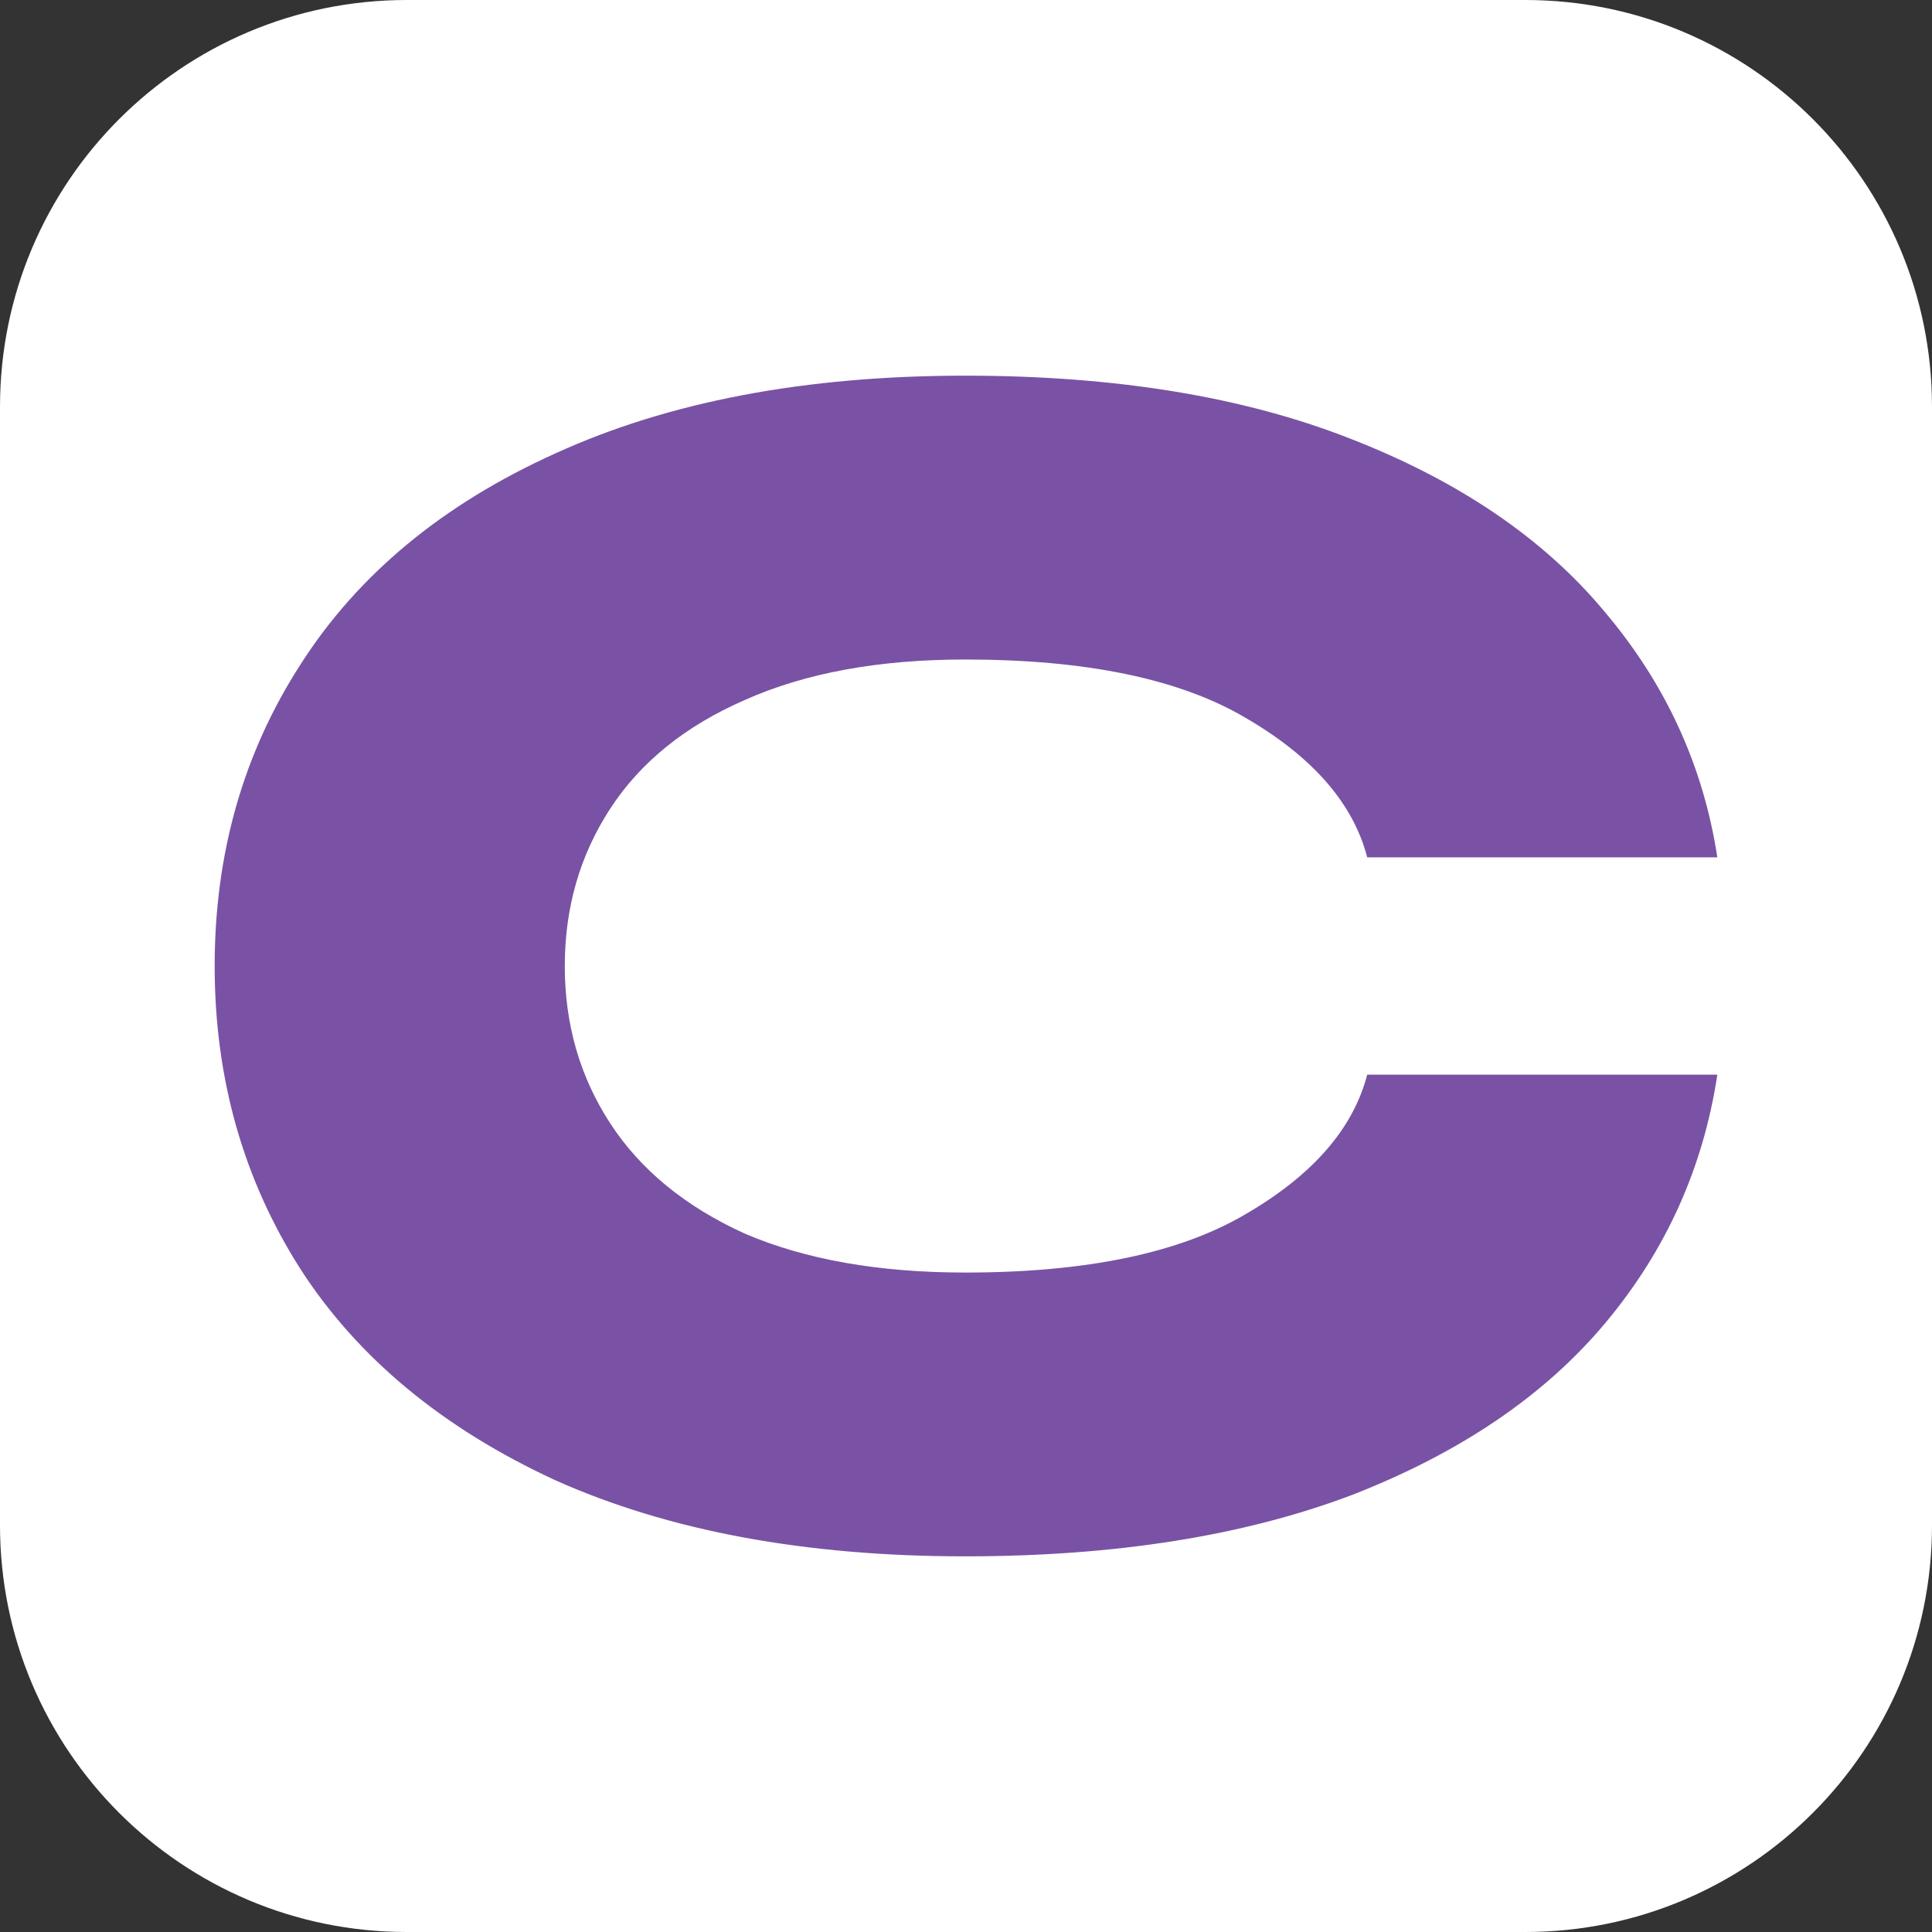 <svg width="36" height="36" viewBox="0 0 36 36" fill="none" xmlns="http://www.w3.org/2000/svg">
<rect x="0" y="0" width="36" height="36" fill="#333333" stroke="none"/>
<g clip-path="url(#clip0_327_512)">
<path d="M0 7.579C0 3.393 3.393 0 7.579 0H28.421C32.607 0 36 3.393 36 7.579V28.421C36 32.607 32.607 36 28.421 36H7.579C3.393 36 0 32.607 0 28.421V7.579Z" fill="white"/>
<path d="M17.985 29C15.005 29 12.457 28.527 10.343 27.58C8.249 26.613 6.668 25.303 5.601 23.651C4.534 21.979 4 20.095 4 18C4 15.905 4.534 14.031 5.601 12.379C6.668 10.707 8.249 9.397 10.343 8.451C12.457 7.484 15.005 7 17.985 7C20.784 7 23.18 7.393 25.174 8.179C27.187 8.964 28.758 10.032 29.886 11.382C31.033 12.732 31.738 14.263 32 15.975H25.476C25.214 14.968 24.459 14.102 23.21 13.376C21.982 12.651 20.24 12.289 17.985 12.289C16.374 12.289 15.005 12.54 13.877 13.044C12.77 13.527 11.934 14.202 11.37 15.069C10.806 15.935 10.524 16.912 10.524 18C10.524 19.088 10.806 20.065 11.37 20.931C11.934 21.798 12.77 22.483 13.877 22.986C15.005 23.47 16.374 23.712 17.985 23.712C20.24 23.712 21.982 23.349 23.21 22.624C24.459 21.898 25.214 21.032 25.476 20.025H32C31.738 21.757 31.044 23.299 29.916 24.648C28.788 25.998 27.218 27.066 25.204 27.852C23.19 28.617 20.784 29 17.985 29Z" fill="#7952A5"/>
</g>
<defs>
<clipPath id="clip0_327_512">
<rect width="36" height="36" fill="white"/>
</clipPath>
</defs>
</svg>
